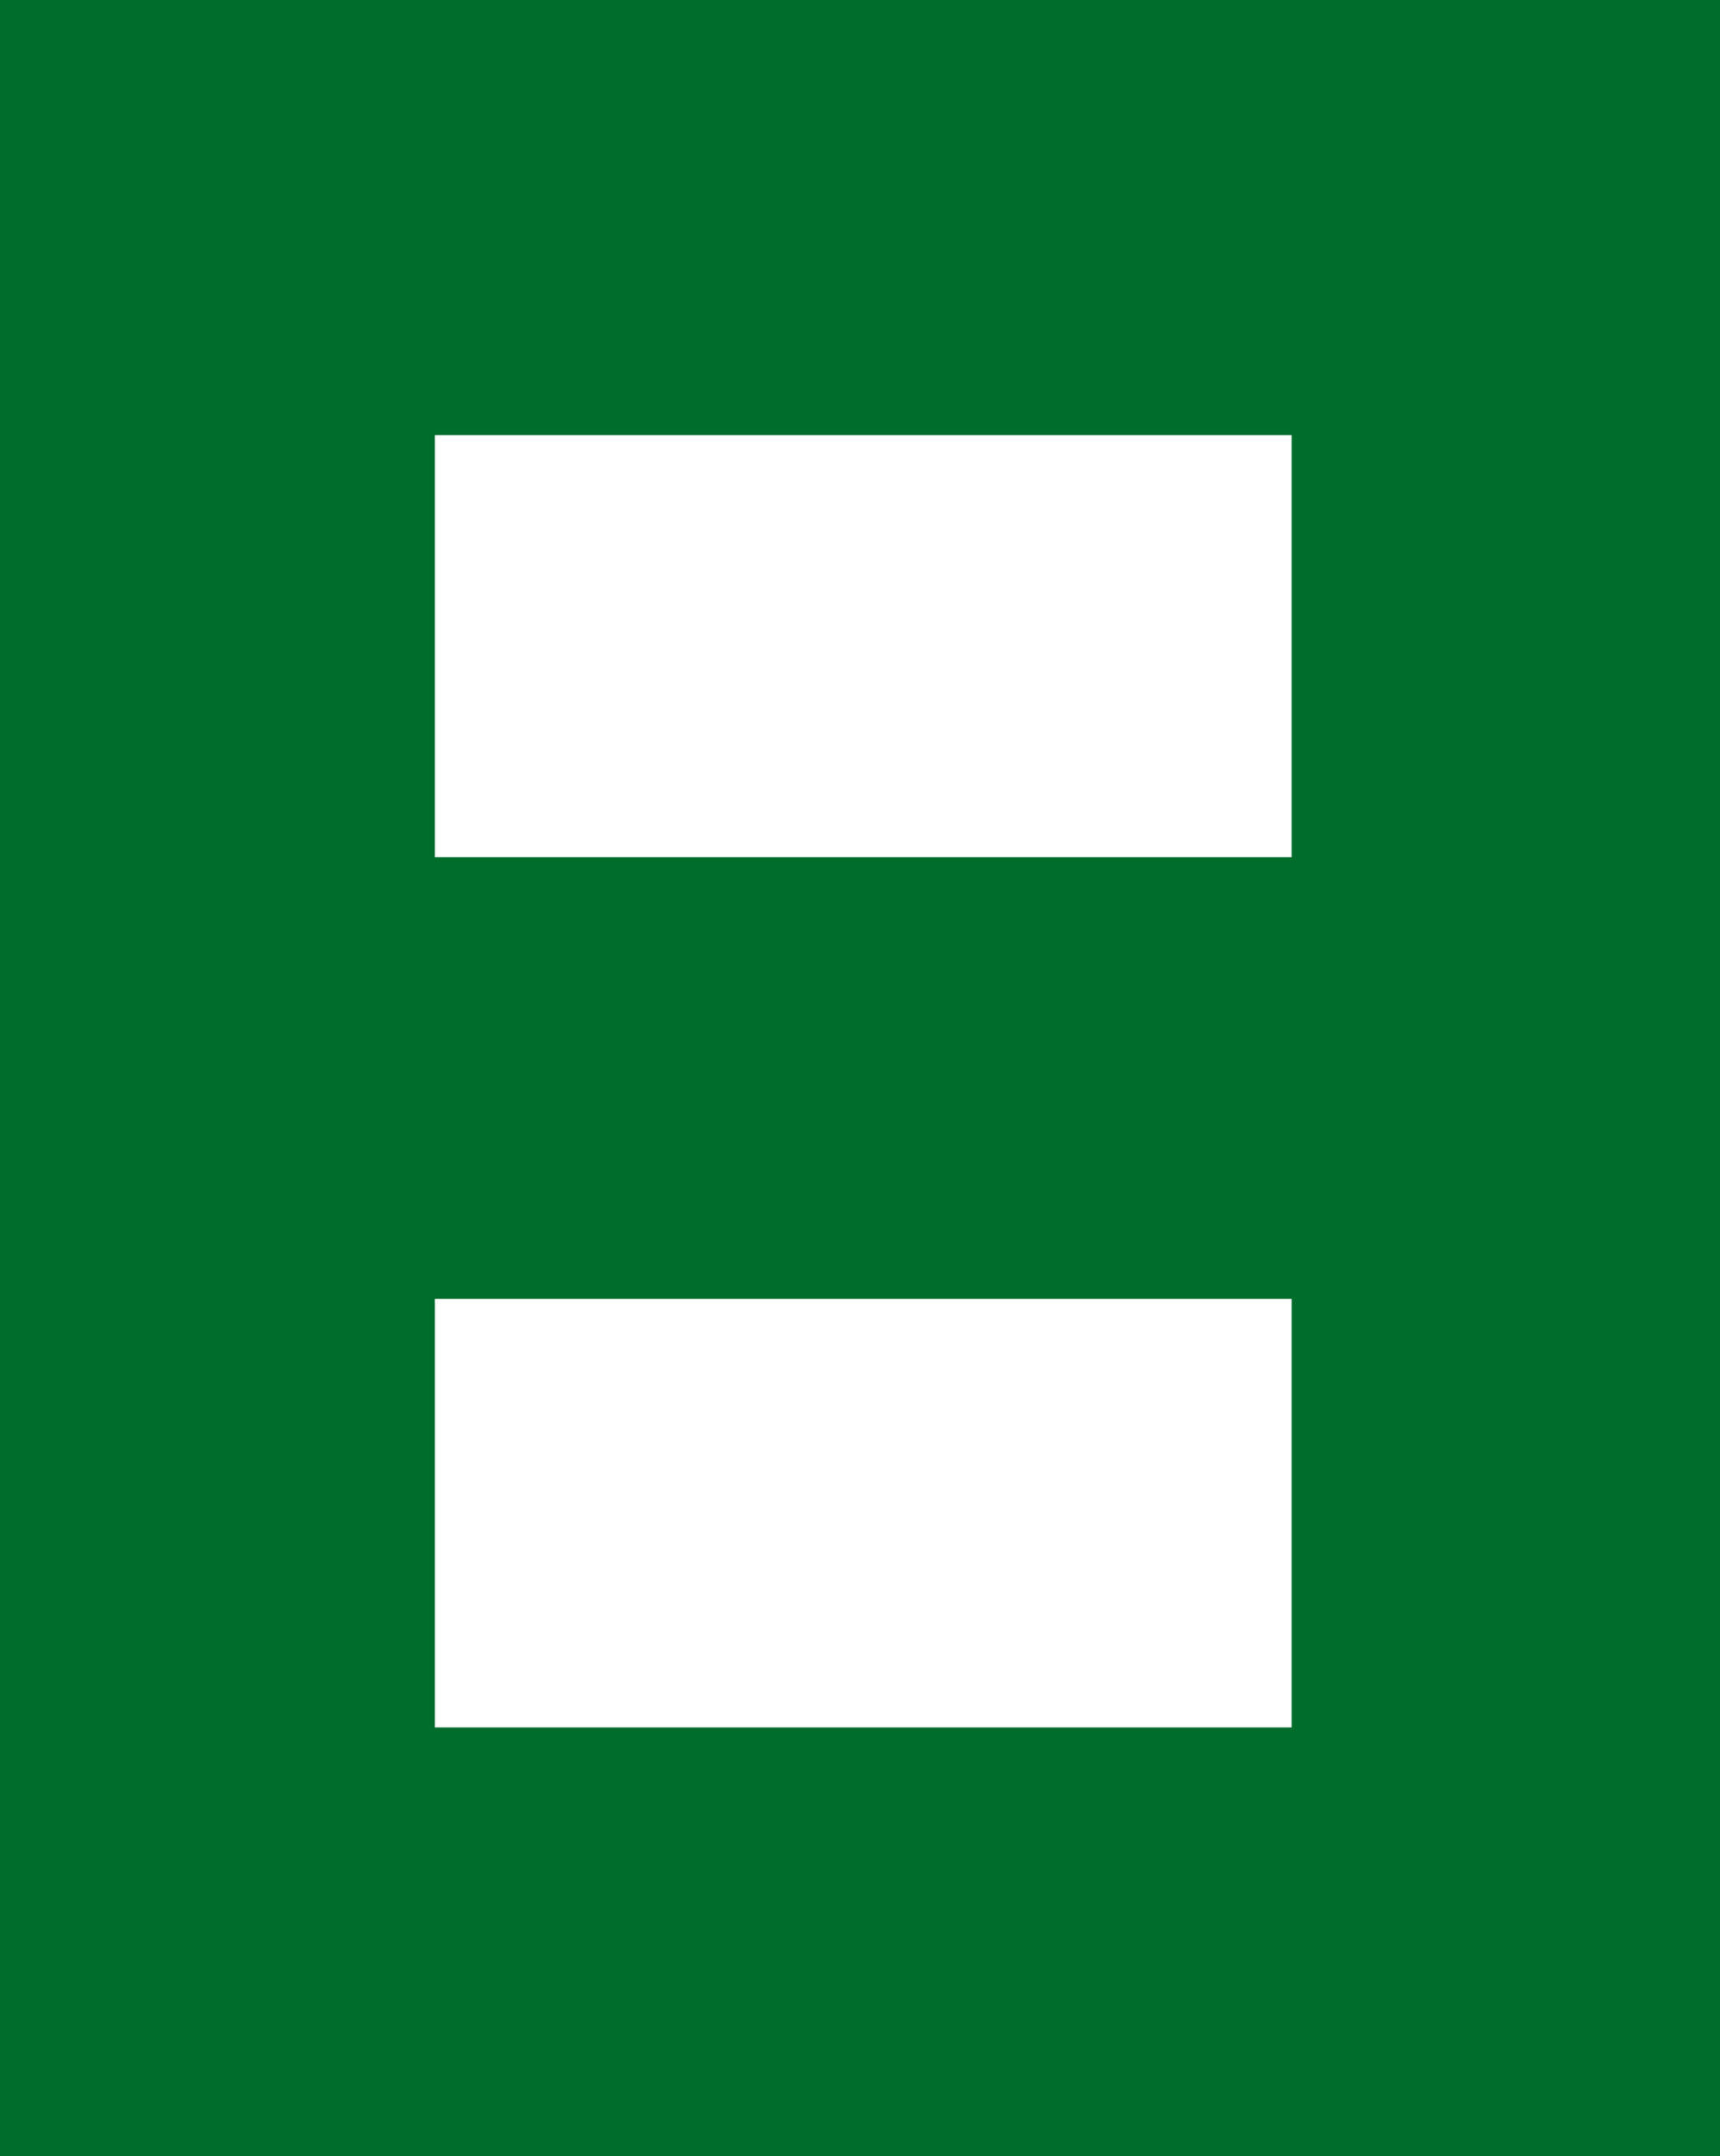 <?xml version="1.0" encoding="UTF-8" standalone="no"?>
<svg xmlns:xlink="http://www.w3.org/1999/xlink" height="16.6px" width="13.25px" xmlns="http://www.w3.org/2000/svg">
  <g transform="matrix(1.0, 0.0, 0.0, 1.0, 13.25, 17.15)">
    <path d="M0.0 -0.55 L-13.25 -0.55 -13.25 -17.15 0.0 -17.15 0.0 -0.55 M-9.9 -13.8 L-9.9 -10.55 -3.3 -10.55 -3.3 -13.8 -9.9 -13.8 M-3.3 -7.15 L-9.9 -7.15 -9.9 -3.85 -3.3 -3.85 -3.3 -7.15" fill="#006d2c" fill-rule="evenodd" stroke="none"/>
  </g>
</svg>
